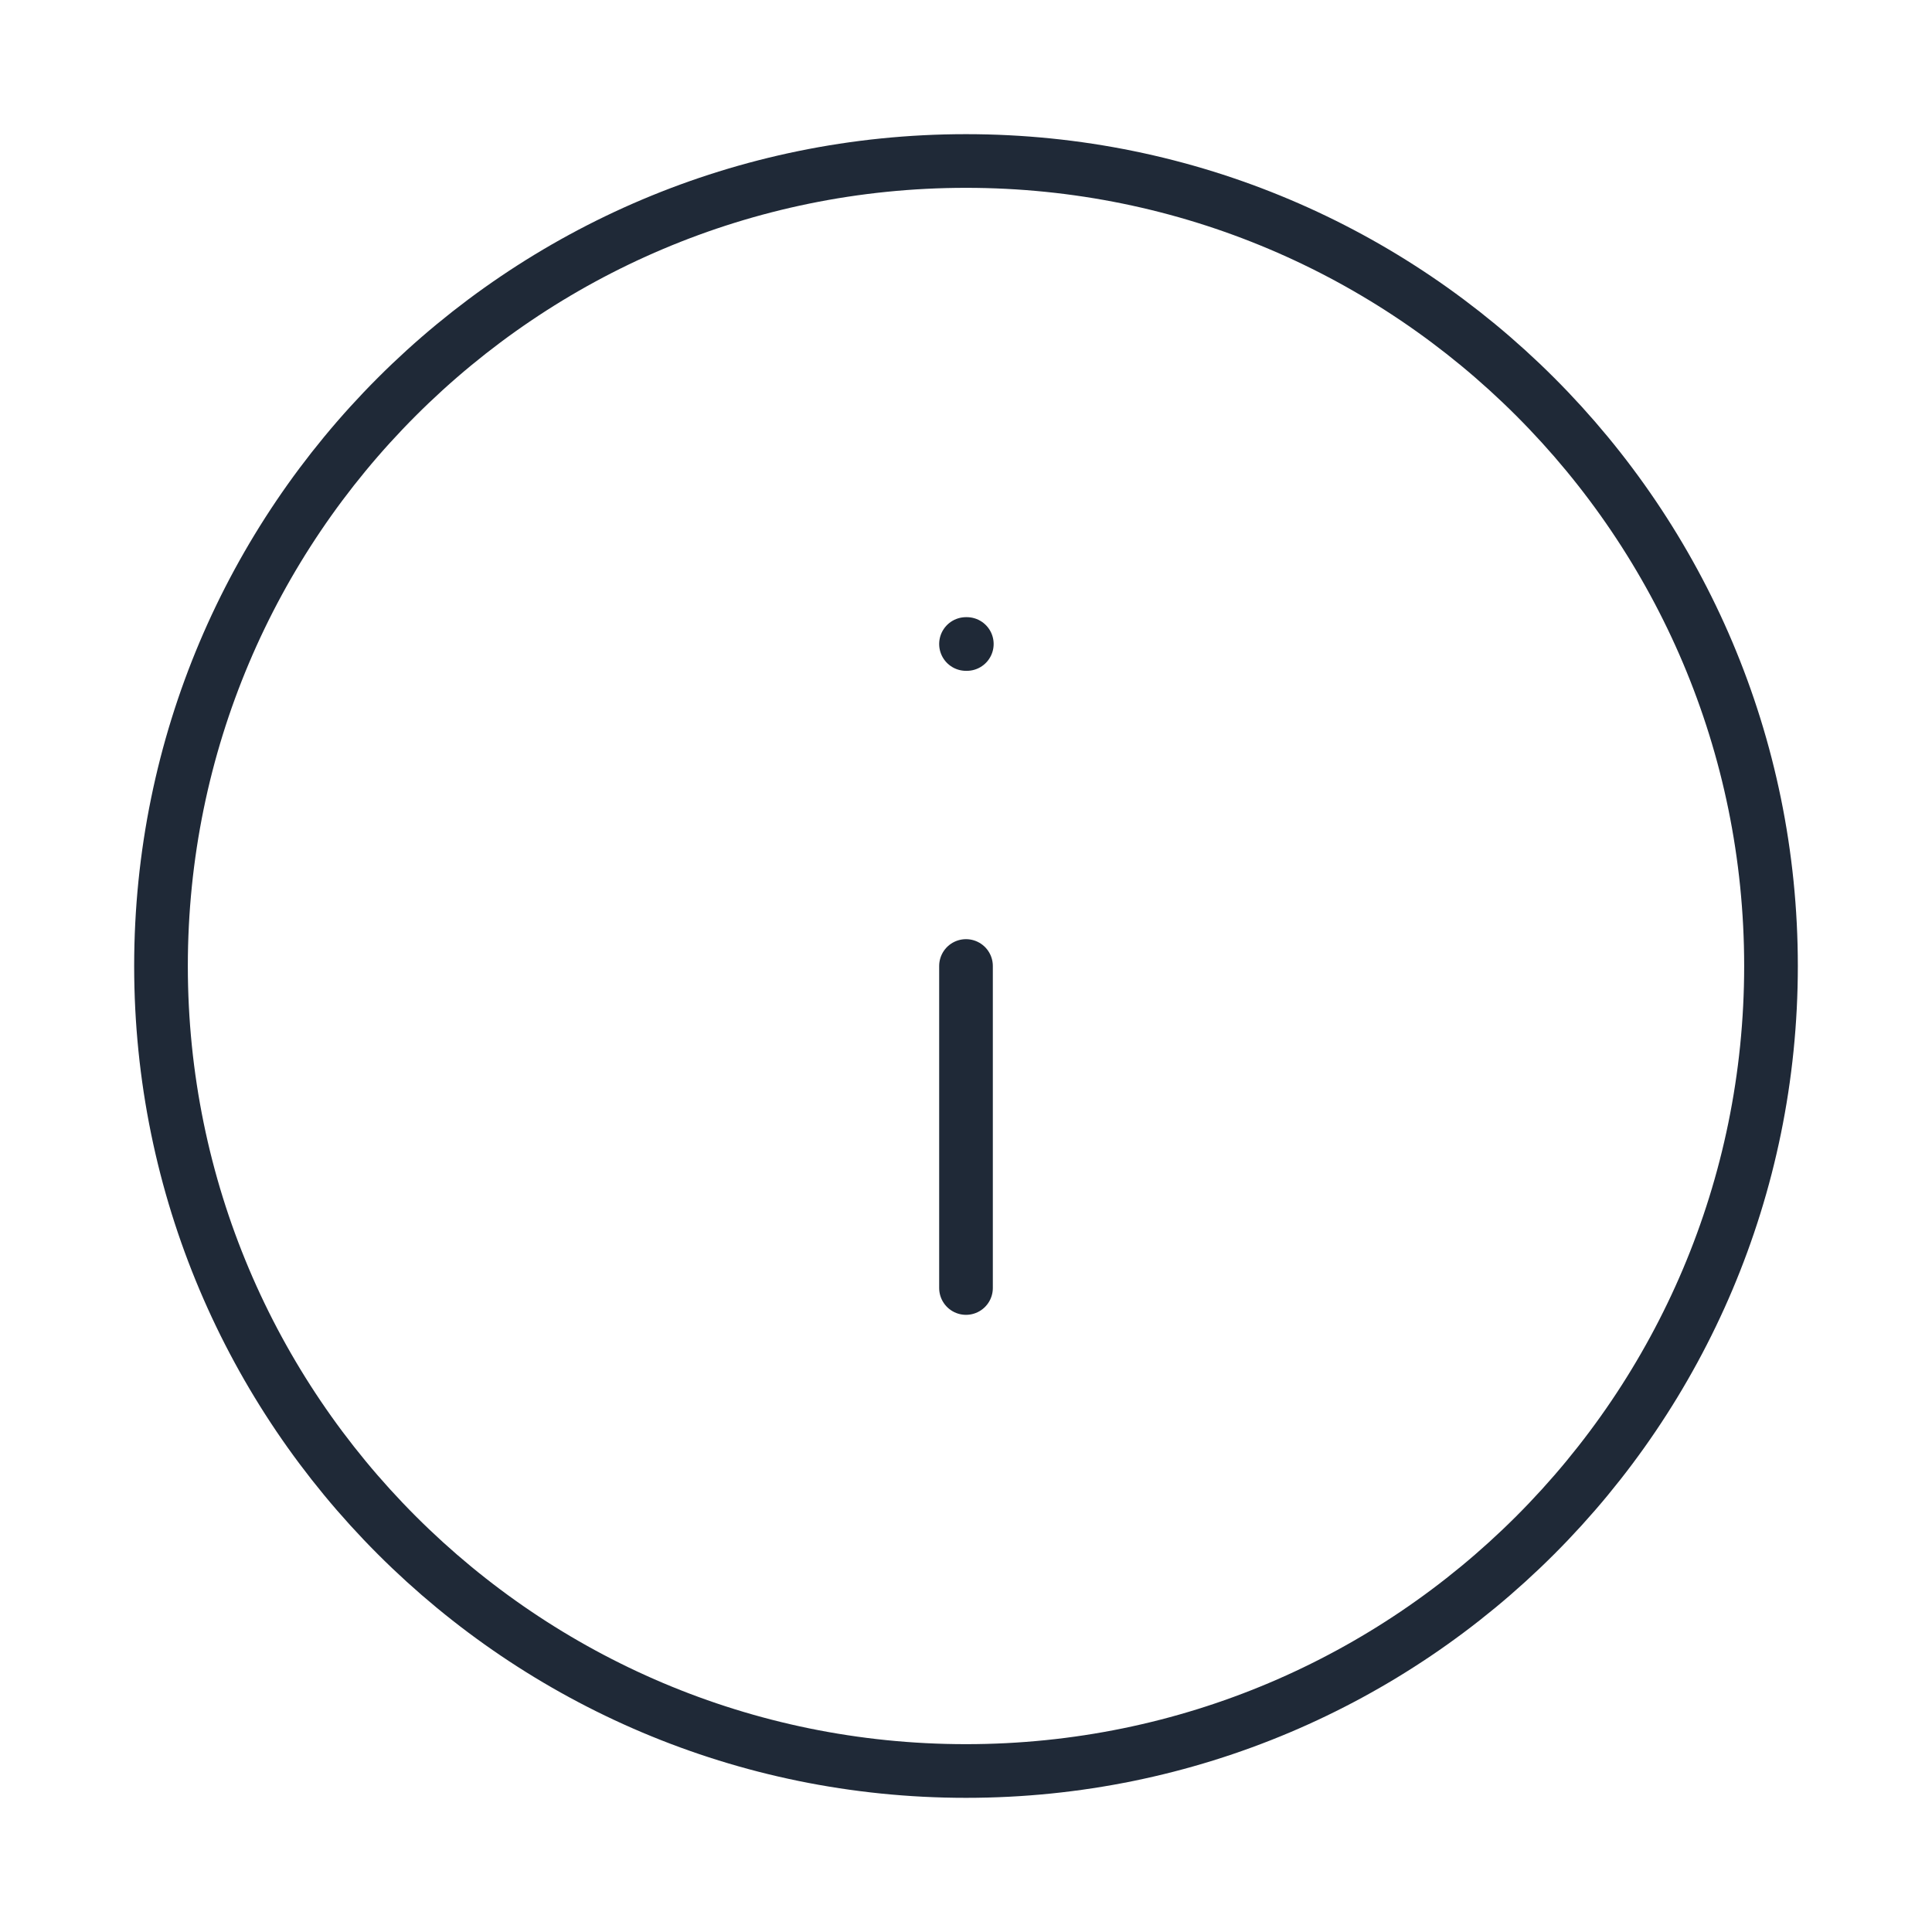 <svg width="45" height="45" viewBox="0 0 45 45" fill="none" xmlns="http://www.w3.org/2000/svg">
<g id="System Icons">
<path id="Vector" d="M22.5 41.25C32.855 41.25 41.25 32.855 41.25 22.5C41.25 12.145 32.855 3.75 22.5 3.75C12.145 3.75 3.75 12.145 3.75 22.5C3.75 32.855 12.145 41.25 22.5 41.25Z" stroke="#1F2937" stroke-width="1.25" stroke-linecap="round" stroke-linejoin="round"/>
<path id="Vector_2" d="M22.5 30V22.5" stroke="#1F2937" stroke-width="1.25" stroke-linecap="round" stroke-linejoin="round"/>
<path id="Vector_3" d="M22.5 15H22.519" stroke="#1F2937" stroke-width="1.25" stroke-linecap="round" stroke-linejoin="round"/>
</g>
</svg>
